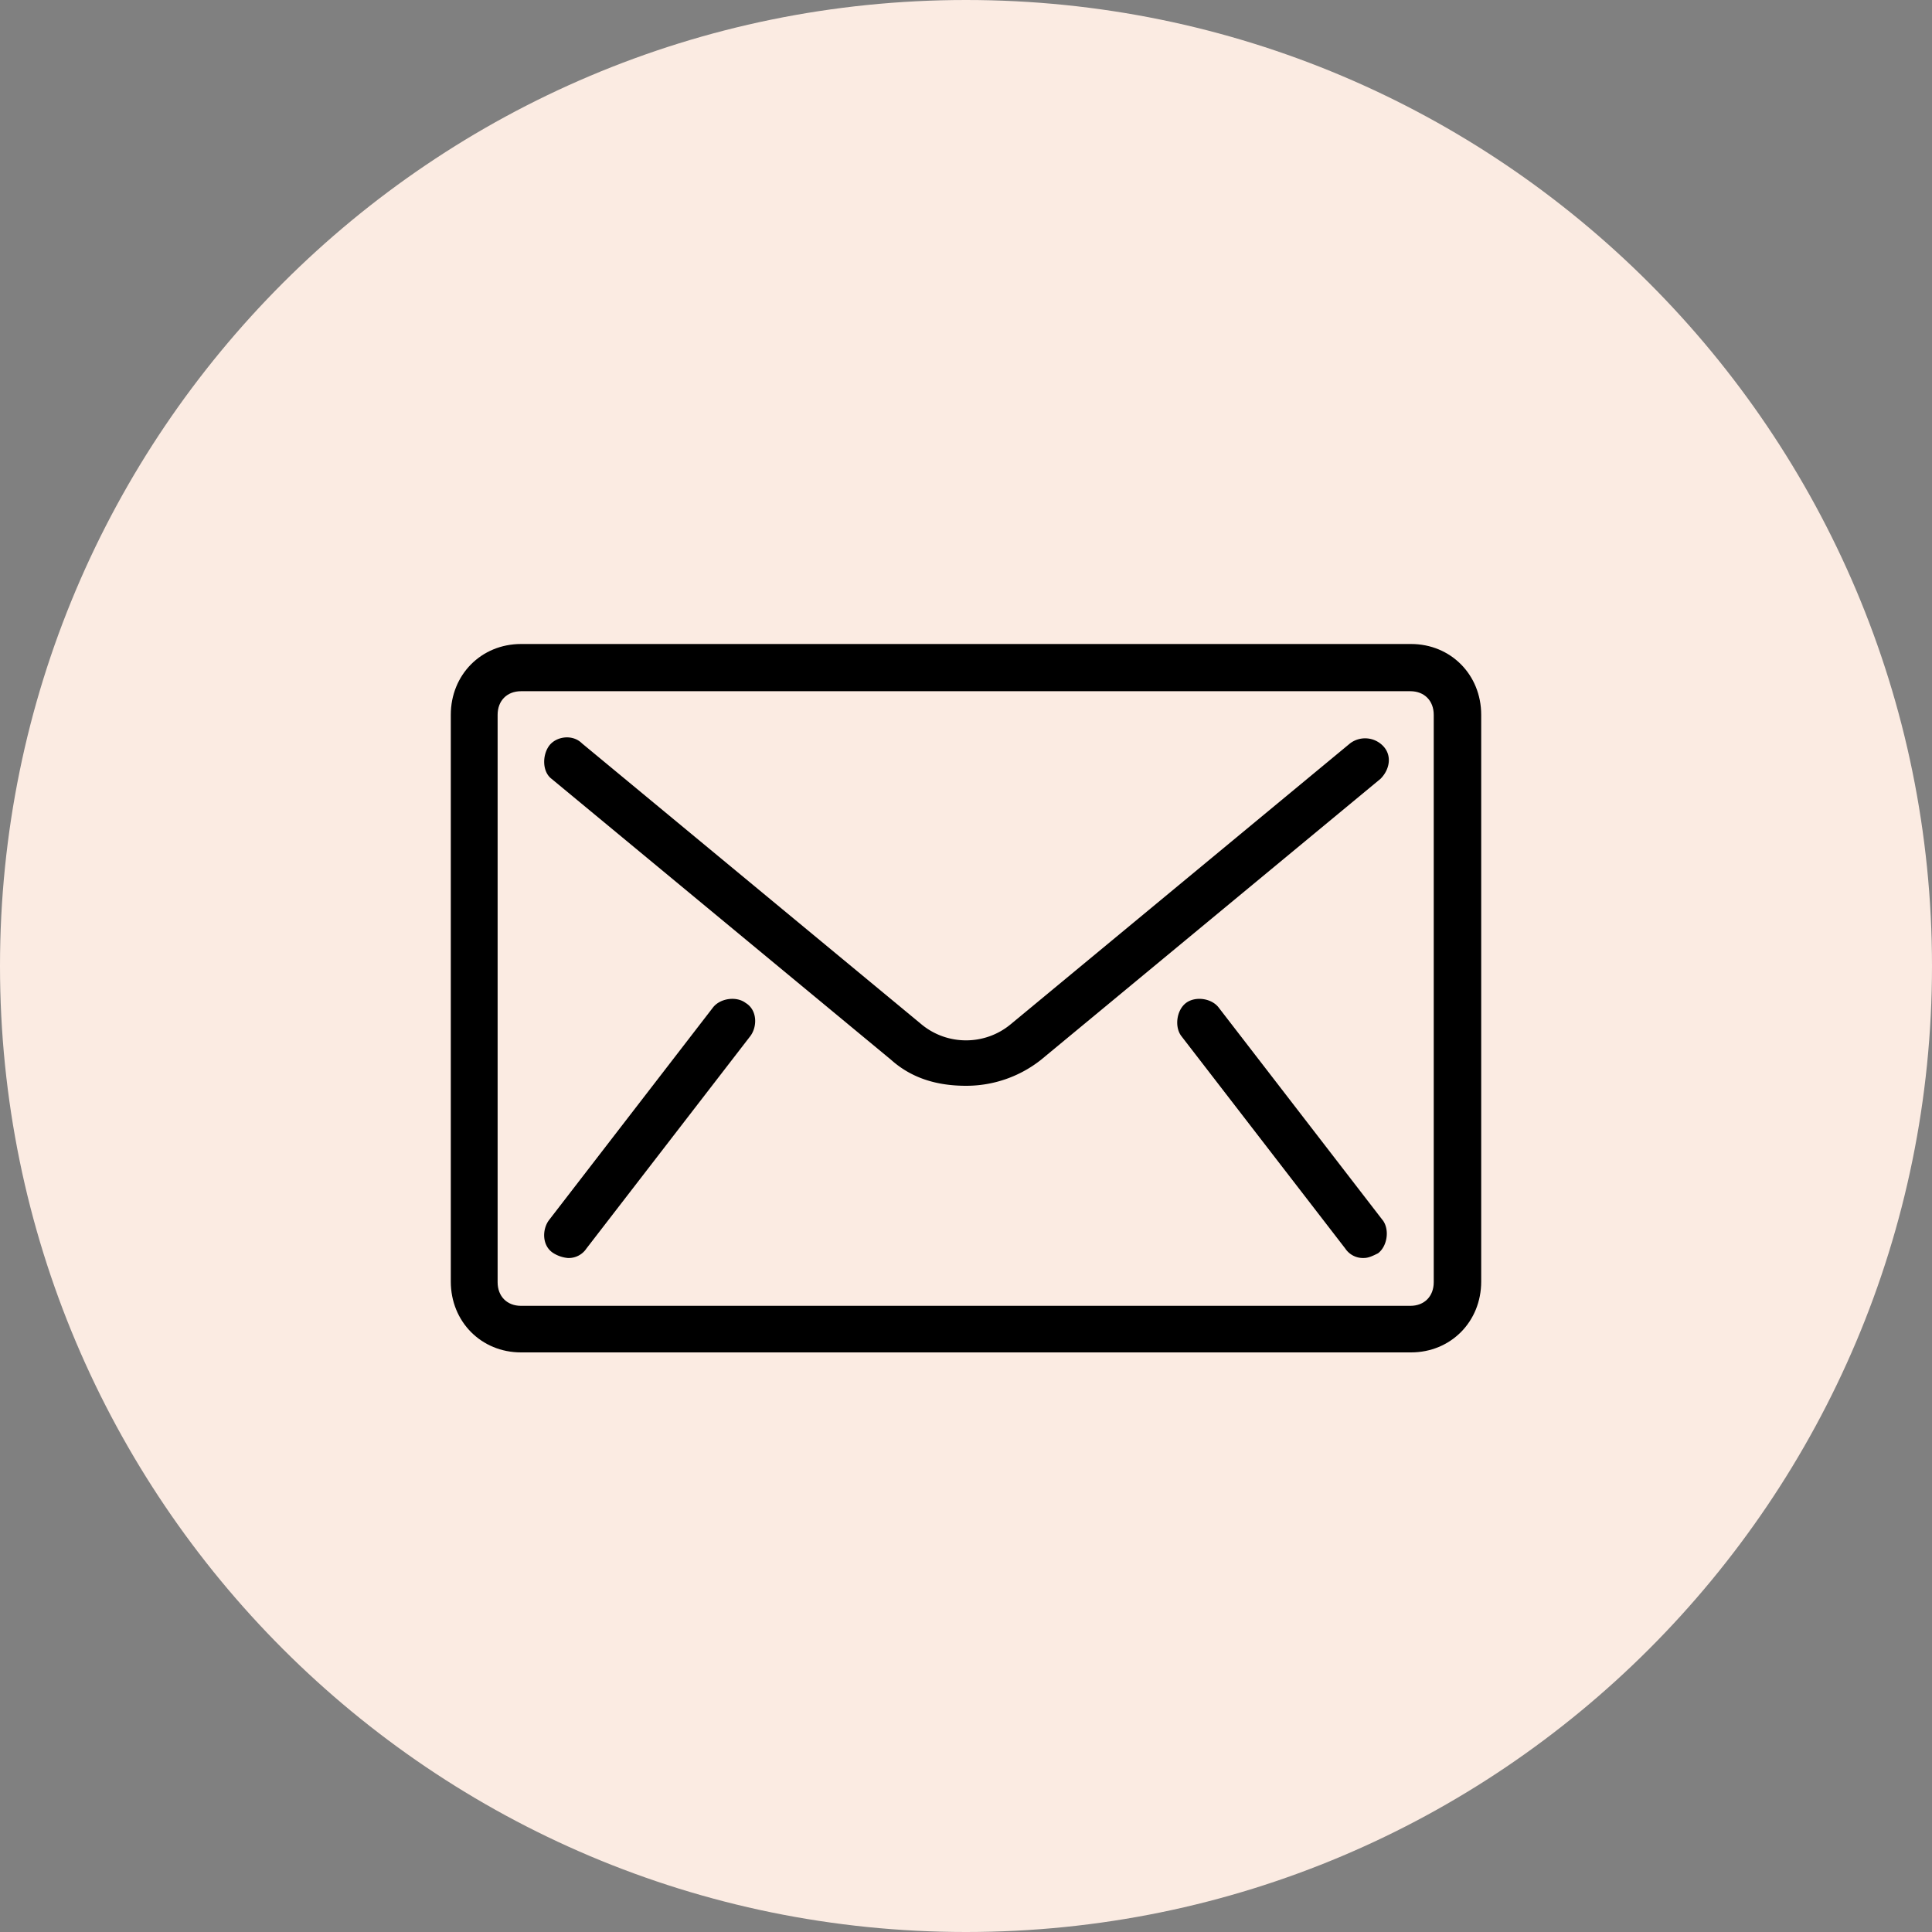 <svg xmlns="http://www.w3.org/2000/svg" width="30" height="30" viewBox="0 0 30 30"><rect x="0" y="0" width="30" height="30" fill="#808080" stroke="none"/><g><g><path fill="#fbebe2" d="M15 30c8.284 0 15-6.716 15-15 0-8.284-6.716-15-15-15C6.716 0 0 6.716 0 15c0 8.284 6.716 15 15 15z"/></g><g><g><path d="M22.263 19.91c0 .22-.146.367-.364.367H8.091c-.218 0-.364-.147-.364-.367V11.1c0-.22.146-.367.364-.367h13.808c.218 0 .364.147.364.367zM21.909 10H8.091C7.473 10 7 10.477 7 11.1v8.8c0 .623.473 1.1 1.09 1.1h13.82c.617 0 1.09-.477 1.09-1.1v-8.8c0-.623-.473-1.1-1.09-1.1z"/></g><g><path d="M11.579 15.574c-.145-.11-.4-.073-.51.073l-2.545 3.3c-.109.147-.109.404.073.514a.514.514 0 0 0 .218.073.33.33 0 0 0 .291-.147l2.546-3.3c.109-.146.109-.403-.073-.513z"/></g><g><path d="M21.47 18.947l-2.545-3.3c-.109-.146-.363-.183-.509-.073-.145.11-.182.367-.073.513l2.546 3.3a.33.33 0 0 0 .29.147c.074 0 .146-.037.219-.073.145-.11.182-.367.073-.514z"/></g><g><path d="M21.473 11.58a.387.387 0 0 0-.509-.037l-5.273 4.364c-.4.33-.981.33-1.381 0l-5.273-4.364c-.146-.146-.4-.11-.51.037-.108.147-.108.403.037.513l5.273 4.364c.327.293.727.403 1.163.403a1.87 1.87 0 0 0 1.164-.403l5.273-4.364c.145-.146.182-.366.036-.513z"/></g></g></g></svg>